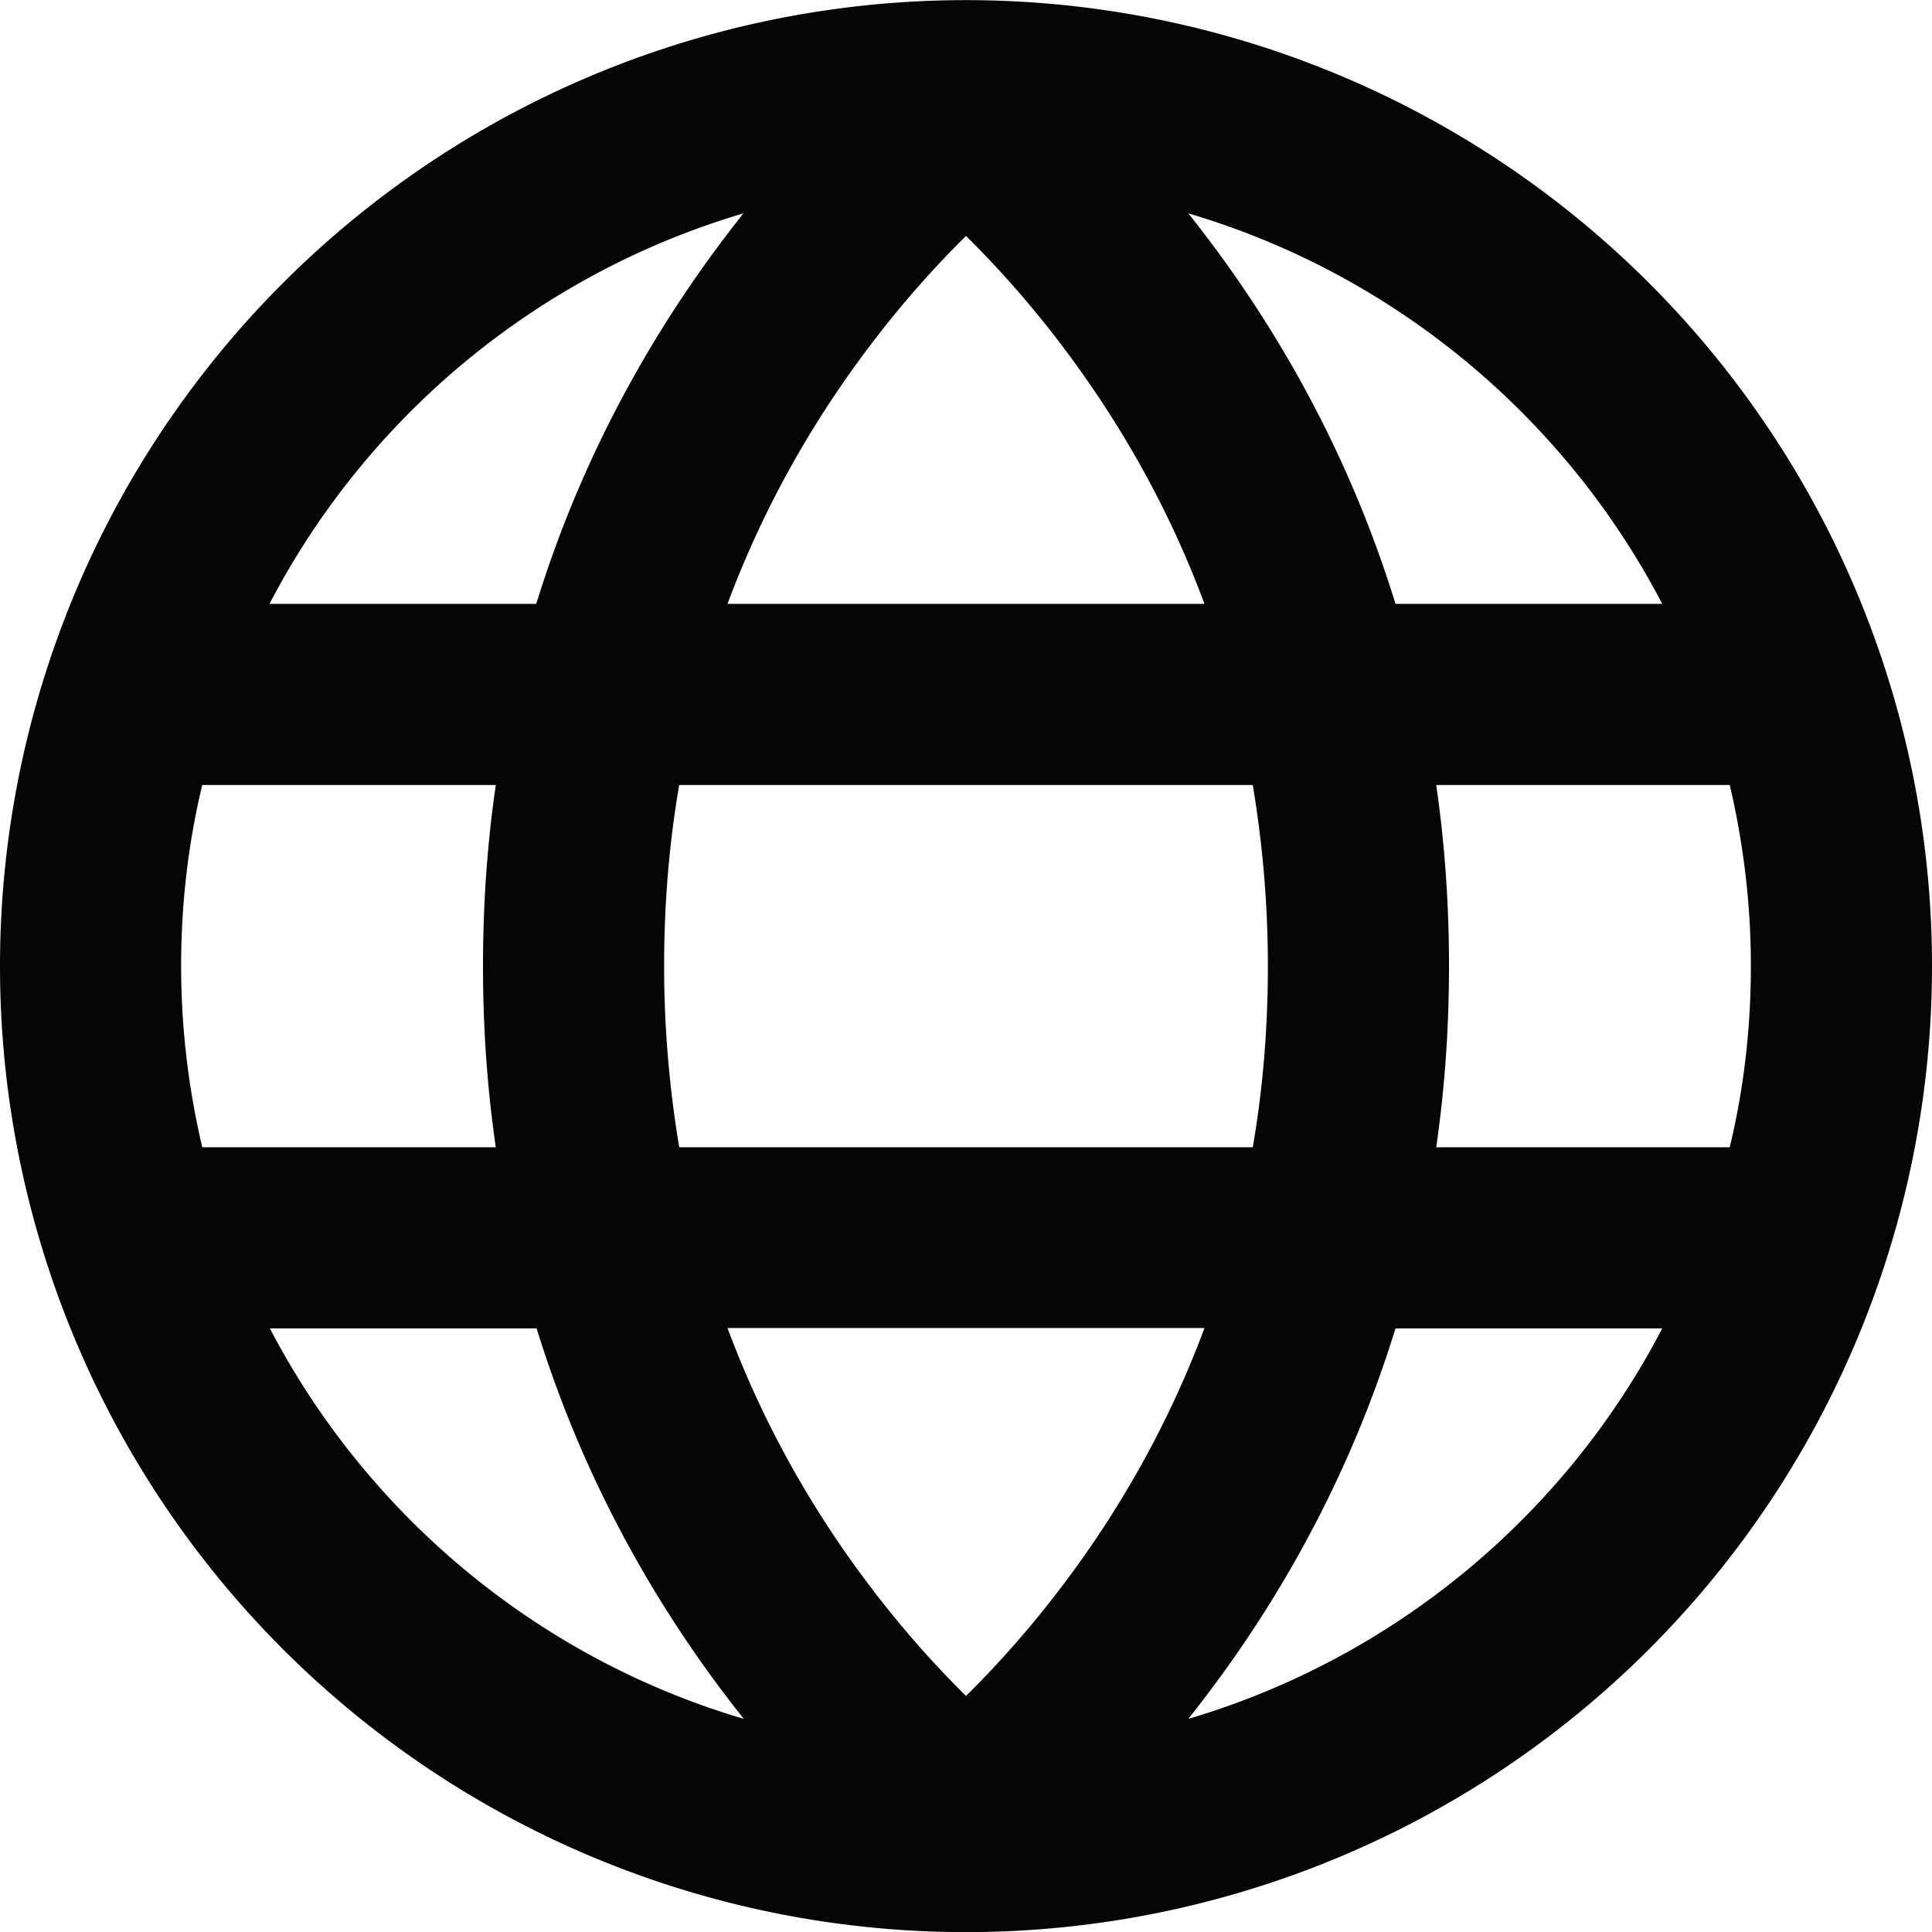 <?xml version="1.0" encoding="UTF-8" standalone="no"?>
<!-- Created with Inkscape (http://www.inkscape.org/) -->

<svg
   width="16mm"
   height="16mm"
   viewBox="0 0 16 16"
   version="1.1"
   id="svg1"
   xml:space="preserve"
   inkscape:version="1.3.2 (091e20e, 2023-11-25, custom)"
   sodipodi:docname="website.svg"
   inkscape:export-filename="Logo.svg"
   inkscape:export-xdpi="96"
   inkscape:export-ydpi="96"
   xmlns:inkscape="http://www.inkscape.org/namespaces/inkscape"
   xmlns:sodipodi="http://sodipodi.sourceforge.net/DTD/sodipodi-0.dtd"
   xmlns="http://www.w3.org/2000/svg"
   xmlns:svg="http://www.w3.org/2000/svg"><sodipodi:namedview
     id="namedview1"
     pagecolor="#ffffff"
     bordercolor="#000000"
     borderopacity="0.25"
     inkscape:showpageshadow="2"
     inkscape:pageopacity="0.0"
     inkscape:pagecheckerboard="true"
     inkscape:deskcolor="#d1d1d1"
     inkscape:document-units="mm"
     inkscape:zoom="6.7118687"
     inkscape:cx="25.402761"
     inkscape:cy="32.256292"
     inkscape:window-width="2880"
     inkscape:window-height="1694"
     inkscape:window-x="-11"
     inkscape:window-y="-11"
     inkscape:window-maximized="1"
     inkscape:current-layer="layer1"
     showguides="false"><sodipodi:guide
       position="690.117,5179.991"
       orientation="1,0"
       id="guide254"
       inkscape:locked="false" /><sodipodi:guide
       position="1054.395,20.038"
       orientation="1,0"
       id="guide255"
       inkscape:locked="false" /><sodipodi:guide
       position="1120.112,3.834"
       orientation="1,0"
       id="guide256"
       inkscape:locked="false" /><sodipodi:guide
       position="1412.688,-4.268"
       orientation="1,0"
       id="guide257"
       inkscape:locked="false" /><sodipodi:guide
       position="1476.154,-20.473"
       orientation="1,0"
       id="guide258"
       inkscape:locked="false" /><sodipodi:guide
       position="1845.116,5180.892"
       orientation="1,0"
       id="guide259"
       inkscape:locked="false" /><sodipodi:guide
       position="897.03,5530.913"
       orientation="1,0"
       id="guide51"
       inkscape:locked="false" /></sodipodi:namedview><defs
     id="defs1" /><g
     inkscape:label="Warstwa 1"
     inkscape:groupmode="layer"
     id="layer1"
     transform="translate(909.541,-1900.422)"><path
       d="m -903.381,1914.657 c -1.706,-0.503 -3.119,-1.688 -3.925,-3.234 h 2.209 c 0.419,1.359 1.078,2.434 1.716,3.234 z m 1.037,-1.109 c -0.425,-0.562 -0.853,-1.269 -1.172,-2.128 h 3.95 c -0.319,0.856 -0.744,1.562 -1.172,2.128 -0.278,0.369 -0.556,0.675 -0.803,0.919 -0.247,-0.244 -0.525,-0.55 -0.803,-0.919 z m -1.697,-5.125 c 0,-0.534 0.044,-1.031 0.125,-1.5 h 4.75 c 0.078,0.469 0.125,0.966 0.125,1.5 0,0.534 -0.044,1.031 -0.125,1.5 h -4.75 c -0.078,-0.469 -0.125,-0.966 -0.125,-1.5 z m -1.394,-1.5 c -0.069,0.472 -0.106,0.972 -0.106,1.5 0,0.528 0.037,1.028 0.106,1.5 h -2.431 c -0.113,-0.481 -0.175,-0.984 -0.175,-1.5 0,-0.516 0.059,-1.019 0.175,-1.5 z m 1.919,-1.5 c 0.319,-0.856 0.744,-1.562 1.172,-2.128 0.278,-0.369 0.556,-0.675 0.803,-0.919 0.247,0.244 0.525,0.55 0.803,0.919 0.425,0.563 0.853,1.269 1.172,2.128 z m 5.869,1.5 h 2.431 c 0.113,0.481 0.175,0.984 0.175,1.5 0,0.516 -0.059,1.019 -0.175,1.5 h -2.431 c 0.069,-0.472 0.106,-0.972 0.106,-1.5 0,-0.528 -0.037,-1.028 -0.106,-1.5 z m 1.875,-1.5 h -2.212 c -0.419,-1.359 -1.078,-2.434 -1.716,-3.234 1.706,0.503 3.119,1.688 3.925,3.234 z m -9.325,0 h -2.212 c 0.806,-1.55 2.222,-2.731 3.925,-3.234 -0.637,0.8 -1.297,1.875 -1.716,3.234 z m 5.397,9.234 c 0.637,-0.8 1.297,-1.875 1.716,-3.234 h 2.209 c -0.806,1.55 -2.222,2.731 -3.925,3.234 z m -1.841,1.766 a 8,8 0 1 0 0,-16 8,8 0 1 0 0,16 z"
       id="path1-53"
       style="fill:#050505;fill-opacity:1;stroke-width:0.031" /></g></svg>
